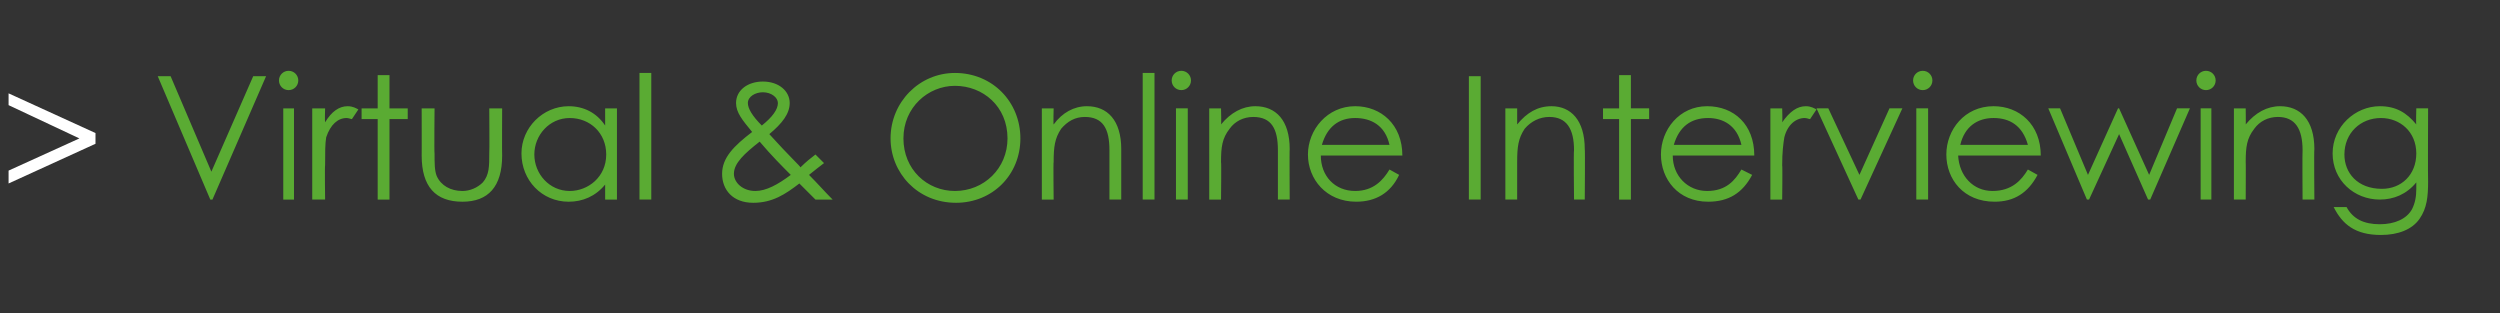 <?xml version="1.0" standalone="no"?><!DOCTYPE svg PUBLIC "-//W3C//DTD SVG 1.1//EN" "http://www.w3.org/Graphics/SVG/1.1/DTD/svg11.dtd"><svg xmlns="http://www.w3.org/2000/svg" version="1.1" width="233px" height="29.2px" viewBox="0 -1 233 29.2" style="top:-1px"><rect x="0" y="-1" width="233" height="29.2" fill="#333333" stroke="none"/><desc>Virtual &amp; Online Interviewing</desc><defs/><g id="Polygon57326"><path d="m14.7 6.1h1.2l3.8 8.9l3.9-8.9h1.2l-5 11.5h-.2L14.7 6.1zm11.7 3h1v8.5h-1V9.1zm1.4-2.6c0 .5-.4.9-.9.9c-.5 0-.9-.4-.9-.9c0-.5.4-.9.9-.9c.5 0 .9.4.9.9zm2.5 3.9c.6-1 1.3-1.5 2.1-1.5c.5 0 .8.2 1 .3l-.6.9c-.1 0-.3-.1-.5-.1c-.8 0-1.5.6-1.9 1.8c-.1.6-.1 1.4-.1 2.6c-.04-.01 0 3.2 0 3.2h-1.2V9.1h1.2s-.04 1.25 0 1.3zM35.2 6h1.1v3.1h1.7v1h-1.7v7.5h-1.1v-7.5h-1.5v-1h1.5V6zm10.4 3.1h1.2s-.02 4.42 0 4.4c0 2.9-1.3 4.3-3.7 4.3c-2.5 0-3.8-1.4-3.8-4.3c.01.02 0-4.4 0-4.4h1.2s-.04 4.17 0 4.2c0 .9 0 1.6.2 2.1c.4.9 1.3 1.4 2.4 1.4c.7 0 1.4-.3 1.9-.8c.6-.7.6-1.5.6-2.7c.03-.03 0-4.2 0-4.2zm10.8 0h1.1v8.5h-1.1v-1.4c-.9 1.1-2.1 1.6-3.4 1.6c-2.5 0-4.4-2-4.4-4.5c0-2.4 2-4.4 4.4-4.4c1.4 0 2.6.6 3.4 1.8V9.1zm-6.6 4.3c0 1.8 1.4 3.4 3.3 3.4c1.7 0 3.4-1.3 3.4-3.4c0-2-1.5-3.4-3.4-3.4c-1.9 0-3.3 1.6-3.3 3.4zm9.8-7.6h1.1v11.8h-1.1V5.8zm10.6 12.1c-1.9 0-2.9-1.2-2.9-2.7c0-1.5 1.1-2.6 2.8-3.9c-.9-1.1-1.5-1.8-1.5-2.7c0-1.2 1.1-2 2.5-2c1.5 0 2.5.9 2.5 2c0 1-.7 1.9-1.9 2.9c1.9 2.1 2.9 3 2.9 3.1c.5-.5 1-.9 1.4-1.2l.8.8c-.4.3-.9.7-1.4 1.1c.8.8 1.5 1.6 2.2 2.3H76l-1.5-1.5c-1.3 1-2.5 1.8-4.3 1.8zm-1.8-2.7c0 .8.8 1.6 2 1.6c1 0 2.1-.6 3.3-1.5c-.8-.8-1.8-1.8-2.9-3.1c-1.4 1.1-2.4 2-2.4 3zm4.1-6.6c0-.5-.6-1-1.4-1c-.7 0-1.4.4-1.4 1c0 .5.4 1.2 1.3 2.1c1-.8 1.5-1.5 1.5-2.1zm22.6 3.3c0 3.4-2.6 6-6 6c-3.6 0-6.1-2.8-6.1-6c0-3.4 2.7-6.1 6-6.1c3.5 0 6.1 2.7 6.1 6.1zm-10.9 0c0 2.9 2.2 4.9 4.8 4.9c2.7 0 4.9-2.1 4.9-4.9c0-3-2.3-4.9-4.9-4.9c-2.5 0-4.8 2-4.8 4.9zm14-1.3c.8-1.1 1.9-1.7 3.1-1.7c1.9 0 3.2 1.3 3.2 4v4.7h-1.1V13c0-2-.6-3.1-2.3-3.1c-.9 0-1.6.4-2.2 1.1c-.6.9-.7 1.7-.7 3.1c-.04-.05 0 3.5 0 3.5h-1.1V9.1h1.1s-.04 1.54 0 1.5zm8.3-4.8h1.1v11.8h-1.1V5.8zm3.1 3.3h1.1v8.5h-1.1V9.1zm1.4-2.6c0 .5-.4.9-.9.9c-.5 0-.9-.4-.9-.9c0-.5.4-.9.9-.9c.5 0 .9.4.9.9zm2.8 4.1c.9-1.1 2-1.7 3.2-1.7c1.9 0 3.2 1.3 3.2 4c-.03-.05 0 4.7 0 4.7h-1.1V13c0-2-.6-3.1-2.3-3.1c-.9 0-1.7.4-2.2 1.1c-.7.9-.8 1.7-.8 3.1c.04-.05 0 3.5 0 3.5h-1.1V9.1h1.1s.04 1.54 0 1.5zm9.3 2.9c0 1.9 1.3 3.3 3.2 3.3c1.7 0 2.6-1 3.2-2l.9.5c-.8 1.7-2.2 2.5-4 2.5c-2.8 0-4.5-2.1-4.5-4.4c0-2.3 1.8-4.5 4.4-4.5c2.4 0 4.4 1.7 4.4 4.6h-7.6zm6.4-1c-.4-1.8-1.7-2.5-3.2-2.5c-1.5 0-2.6.8-3.1 2.5h6.3zm7.4-6.4h1.1v11.5h-1.1V6.1zm4.5 4.5c.9-1.1 1.9-1.7 3.2-1.7c1.8 0 3.1 1.3 3.1 4c.04-.05 0 4.7 0 4.7h-1s-.05-4.61 0-4.6c0-2-.7-3.1-2.3-3.1c-.9 0-1.7.4-2.3 1.1c-.6.9-.7 1.7-.7 3.1v3.5h-1.1V9.1h1.1v1.5zm9.5-4.6h1.1v3.1h1.7v1H152v7.5h-1.1v-7.5h-1.5v-1h1.5V6zm5 7.5c0 1.9 1.4 3.3 3.2 3.3c1.8 0 2.6-1 3.2-2l1 .5c-.9 1.7-2.2 2.5-4.1 2.5c-2.8 0-4.4-2.1-4.4-4.4c0-2.3 1.7-4.5 4.3-4.5c2.5 0 4.4 1.7 4.4 4.6h-7.6zm6.4-1c-.4-1.8-1.7-2.5-3.1-2.5c-1.6 0-2.7.8-3.2 2.5h6.3zm3.8-2.1c.7-1 1.4-1.5 2.2-1.5c.5 0 .8.2 1 .3l-.6.9c-.1 0-.3-.1-.5-.1c-.8 0-1.6.6-1.9 1.8c-.1.6-.2 1.4-.2 2.6c.04-.01 0 3.2 0 3.2H165V9.1h1.1s.04 1.25 0 1.3zm3.2-1.3h1.1l2.9 6.2l2.8-6.2h1.2l-3.9 8.5h-.2l-3.9-8.5zm9.3 0h1.1v8.5h-1.1V9.1zm1.5-2.6c0 .5-.4.9-.9.9c-.5 0-.9-.4-.9-.9c0-.5.4-.9.9-.9c.5 0 .9.4.9.9zm2.4 7c.1 1.9 1.4 3.3 3.2 3.3c1.8 0 2.7-1 3.3-2l.9.5c-.9 1.7-2.2 2.5-4 2.5c-2.9 0-4.5-2.1-4.5-4.4c0-2.3 1.7-4.5 4.4-4.5c2.4 0 4.4 1.7 4.4 4.6h-7.7zm6.5-1c-.5-1.8-1.7-2.5-3.2-2.5c-1.5 0-2.7.8-3.1 2.5h6.3zm1.9-3.4h1.1l2.6 6.2l2.8-6.2h.1l2.8 6.2l2.6-6.2h1.2l-3.7 8.5h-.2l-2.7-6.1l-2.8 6.1h-.2l-3.6-8.5zm14.2 0h1v8.5h-1V9.1zm1.4-2.6c0 .5-.4.9-.9.9c-.5 0-.9-.4-.9-.9c0-.5.4-.9.9-.9c.5 0 .9.4.9.9zm2.8 4.1c.9-1.1 2-1.7 3.2-1.7c1.9 0 3.2 1.3 3.2 4c-.04-.05 0 4.7 0 4.7h-1.1s-.03-4.61 0-4.6c0-2-.7-3.1-2.3-3.1c-.9 0-1.7.4-2.2 1.1c-.7.9-.8 1.7-.8 3.1c.02-.05 0 3.5 0 3.5h-1.1V9.1h1.1s.02 1.54 0 1.5zm17 5.3c0 1.4-.1 2.5-.8 3.5c-.7 1-2 1.5-3.6 1.5c-2.4 0-3.6-1-4.4-2.6h1.2c.6 1.1 1.6 1.6 3.1 1.6c1.4 0 2.5-.5 3-1.4c.3-.6.4-1.2.4-1.9v-.6c-.9 1.1-2.1 1.6-3.4 1.6c-2.4 0-4.4-1.8-4.4-4.3c0-2.5 2.1-4.4 4.4-4.4c1.5 0 2.5.6 3.4 1.7c-.04-.01 0-1.5 0-1.5h1.1s-.03 6.79 0 6.8zm-7.8-2.5c0 1.7 1.2 3.2 3.5 3.2c1.8 0 3.2-1.3 3.2-3.3c0-2-1.5-3.3-3.3-3.3c-1.9 0-3.4 1.4-3.4 3.4z" stroke="none" fill="#5aab33"/></g><g id="Polygon57325"><path d="m.8 14.9l6.6-3L.8 8.8V7.7l8.1 3.7v1L.8 16.1v-1.2z" stroke="none" fill="#fff"/></g></svg>